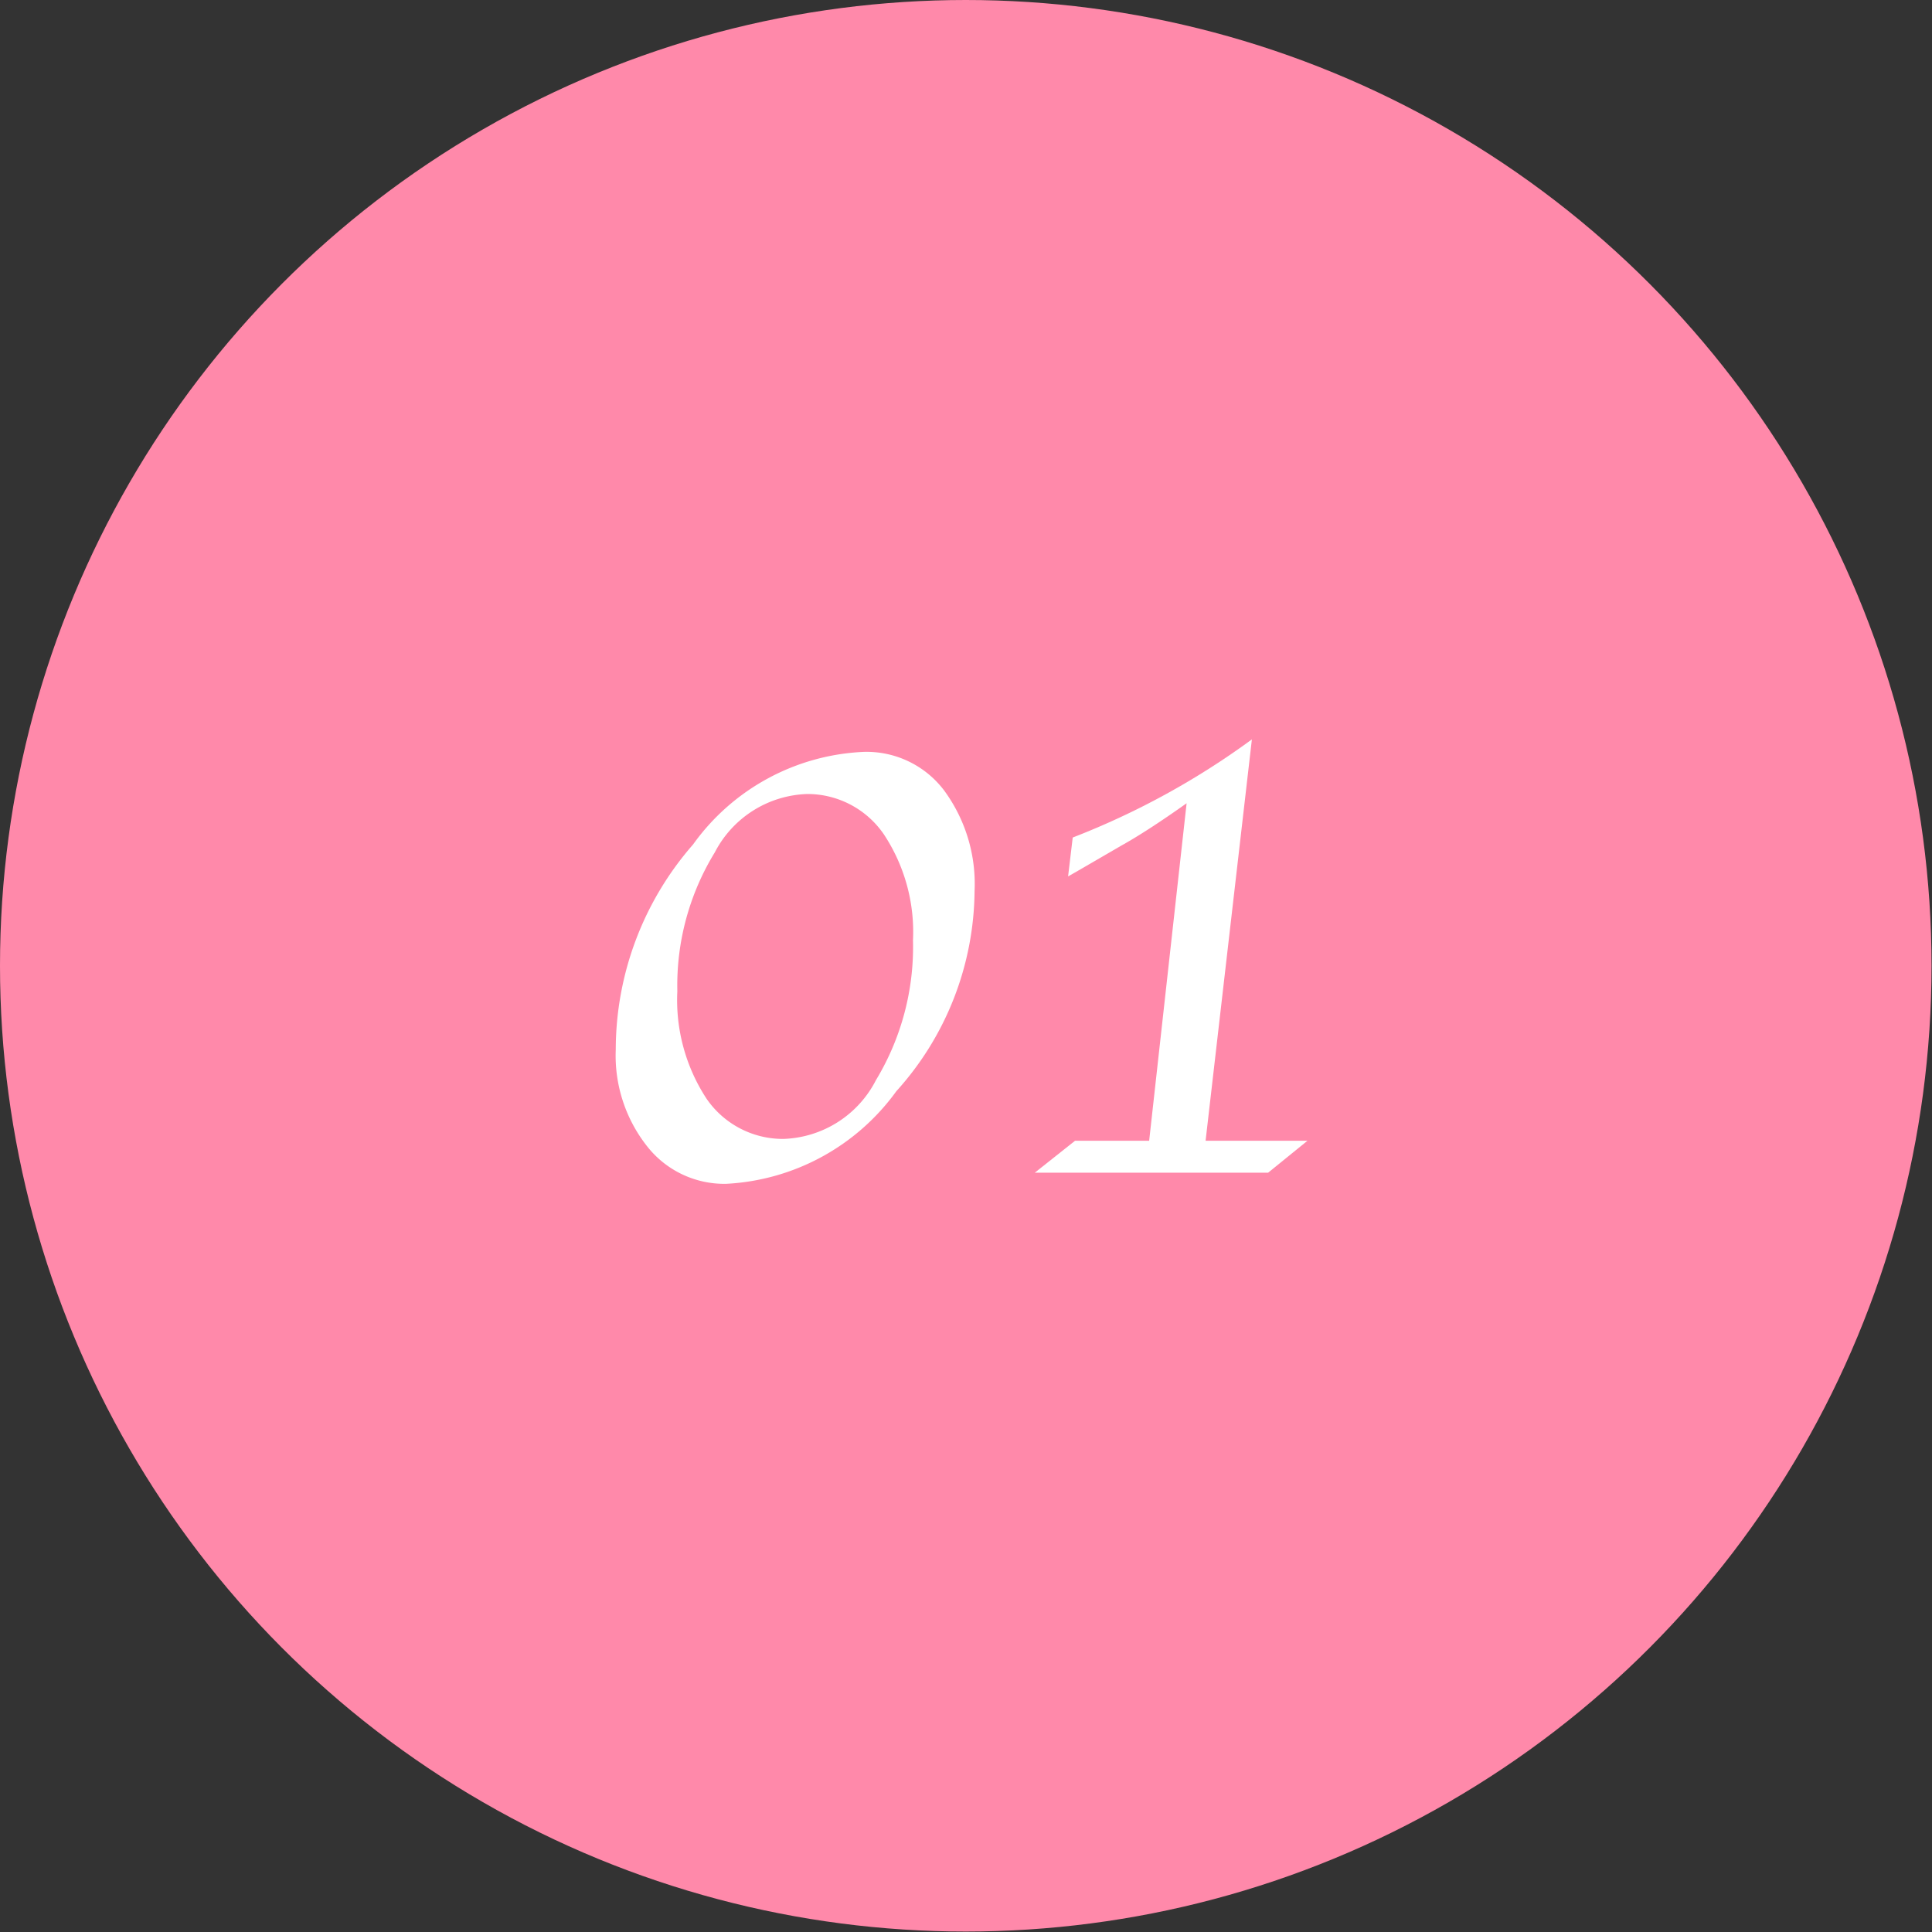 <svg id="bass" xmlns="http://www.w3.org/2000/svg" viewBox="0 0 41.73 41.73"><rect x="0" y="0" width="41.73" height="41.73" fill="#333333" stroke="none"/><defs><style>.cls-1{fill:#ff89aa;}.cls-2{fill:#fff;}</style></defs><title>num-1</title><circle class="cls-1" cx="20.86" cy="20.86" r="20.86"/><path class="cls-2" d="M25.58,942.81a6.74,6.74,0,0,1,1.67-4.43,4.79,4.79,0,0,1,3.69-2,2.1,2.1,0,0,1,1.73.83,3.41,3.41,0,0,1,.66,2.18,6.52,6.52,0,0,1-1.69,4.32,4.84,4.84,0,0,1-3.68,2,2.12,2.12,0,0,1-1.71-.82A3.16,3.16,0,0,1,25.58,942.81ZM32,940.45a3.82,3.82,0,0,0-.63-2.29,2,2,0,0,0-1.65-.87,2.33,2.33,0,0,0-2,1.26,5.5,5.5,0,0,0-.81,3,3.89,3.89,0,0,0,.63,2.32,2,2,0,0,0,1.66.87,2.33,2.33,0,0,0,2-1.27A5.56,5.56,0,0,0,32,940.45Z" transform="translate(-12.28 -920.14)"/><path class="cls-2" d="M37.1,944.79l0.81-7.3q-0.86.61-1.42,0.92l-0.93.54-0.21.12,0.1-.84a16.8,16.8,0,0,0,3.87-2.12l-1,8.67h2.2l-0.85.69H34.63l0.87-.69h1.6Z" transform="translate(-12.28 -920.14)"/></svg>